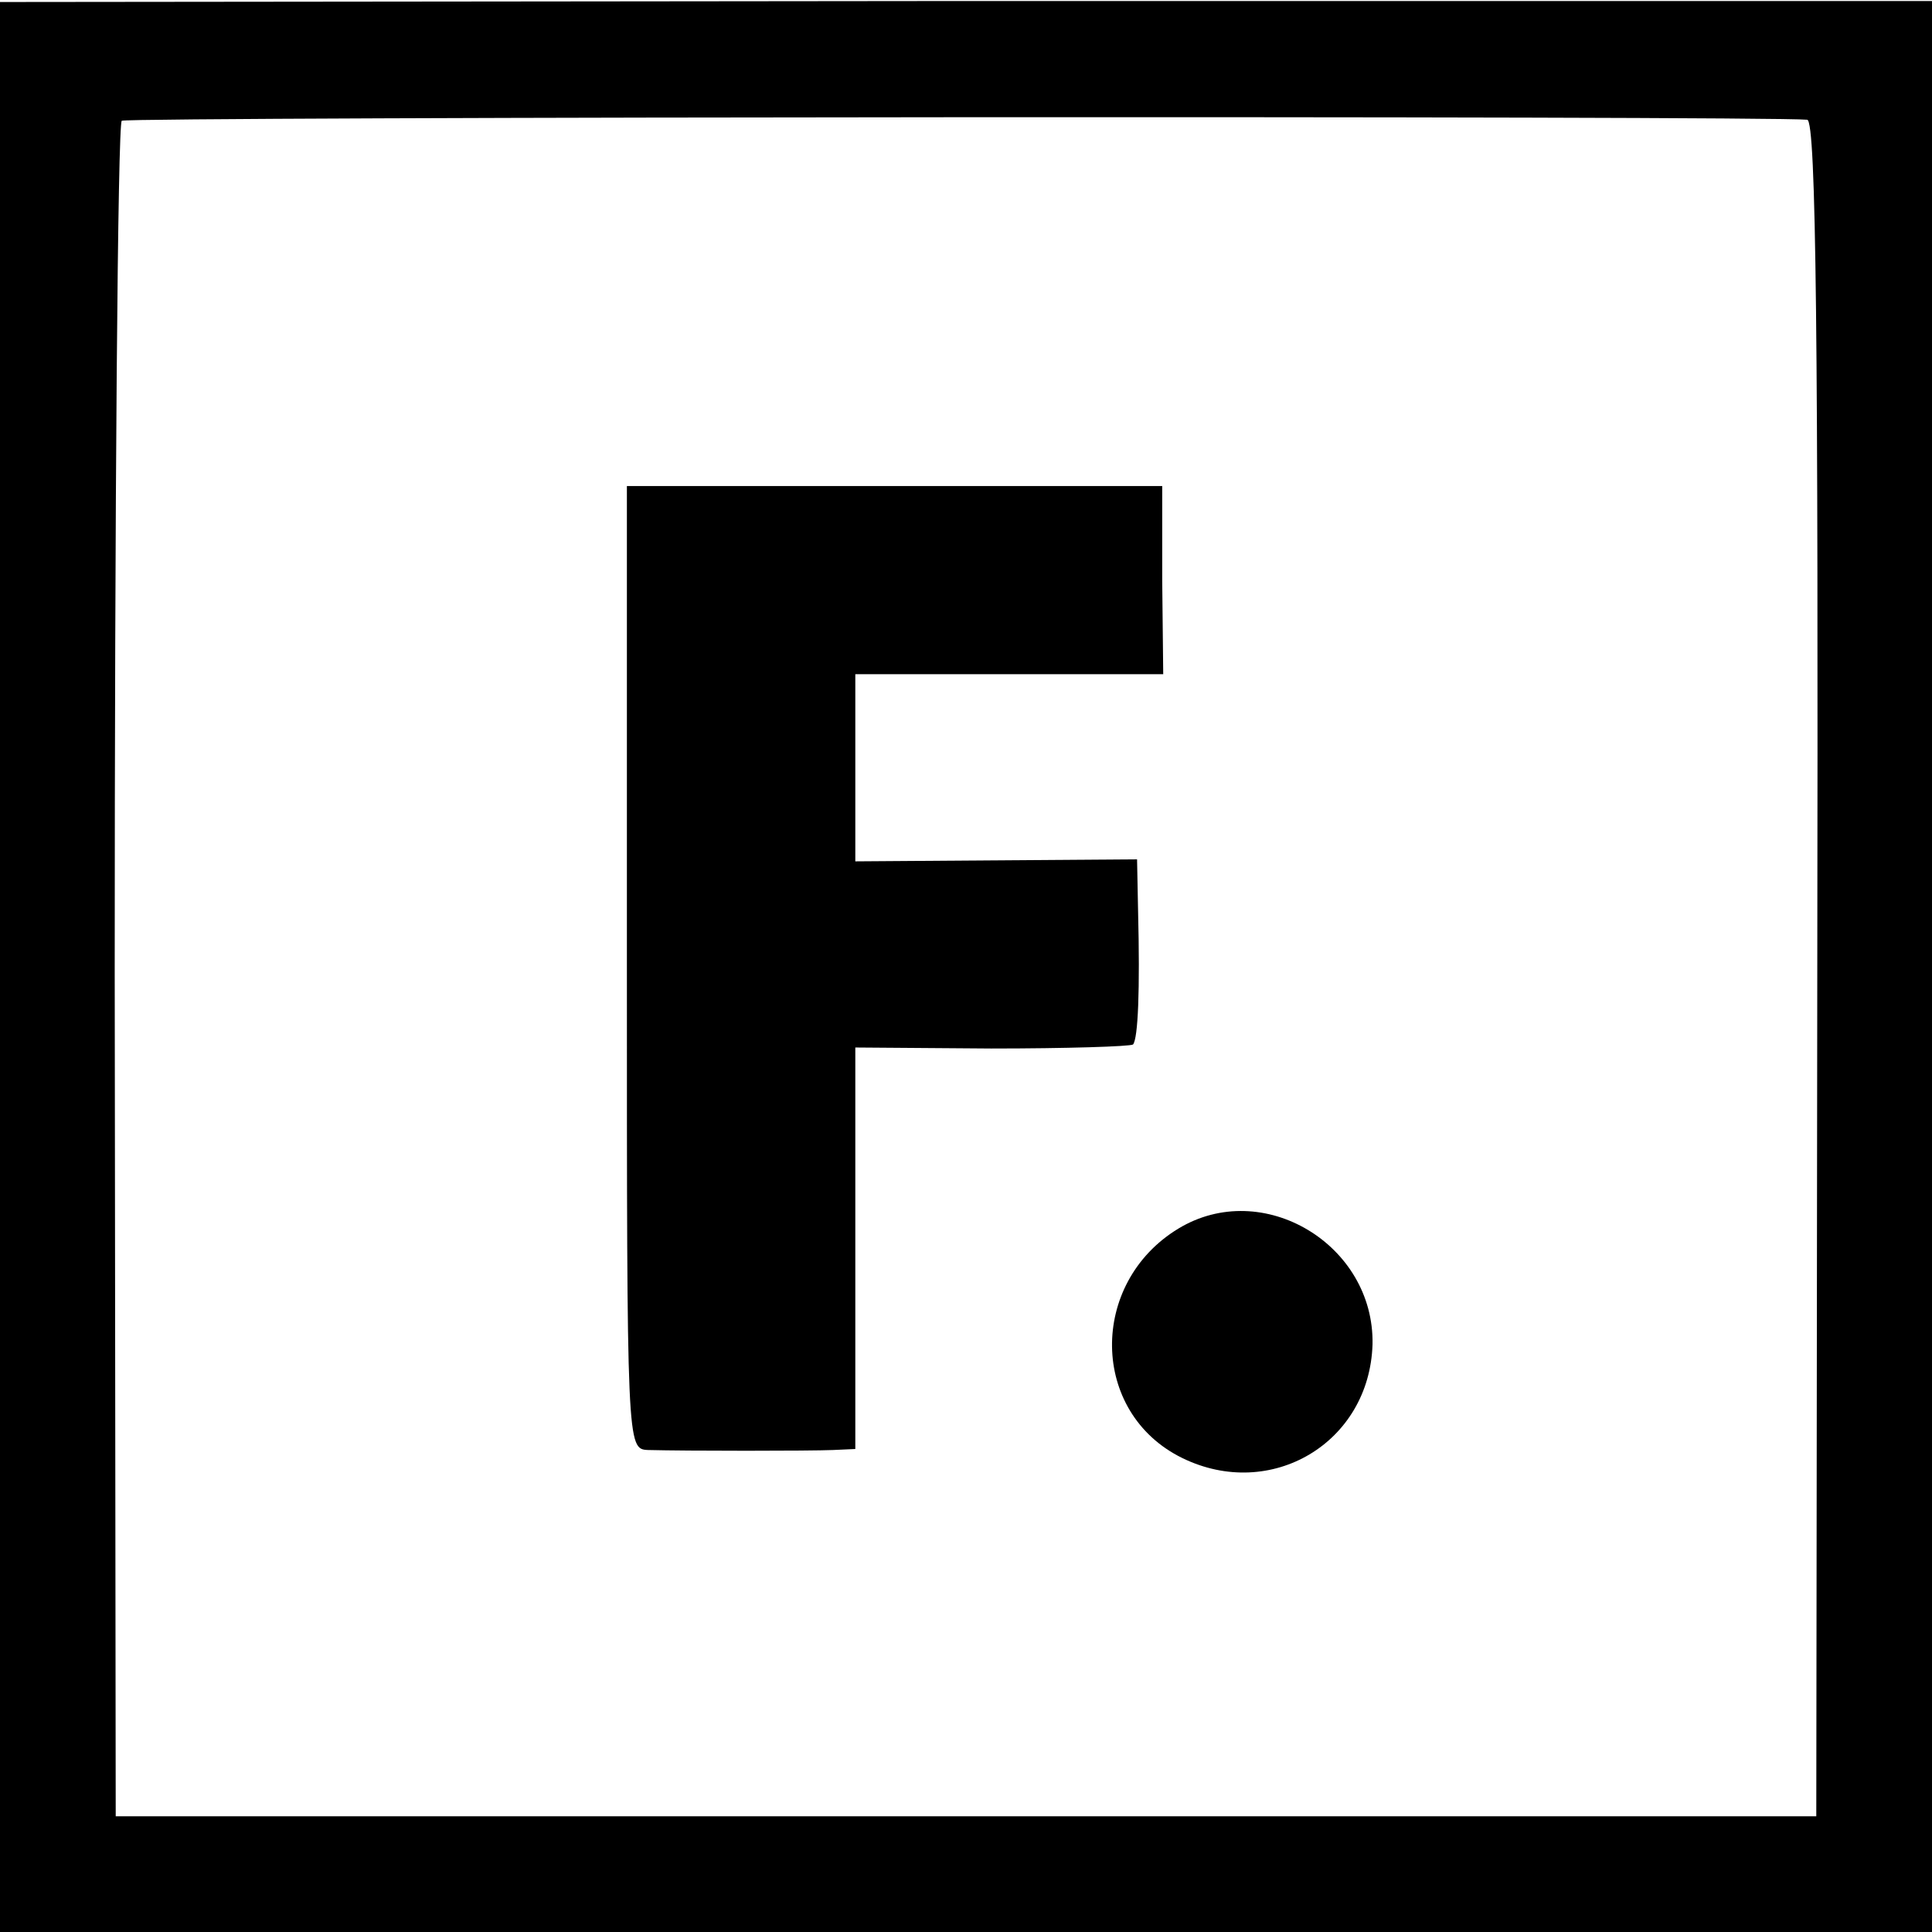 <?xml version="1.0" standalone="no"?>
<!DOCTYPE svg PUBLIC "-//W3C//DTD SVG 20010904//EN"
 "http://www.w3.org/TR/2001/REC-SVG-20010904/DTD/svg10.dtd">
<svg version="1.0" xmlns="http://www.w3.org/2000/svg"
 width="192pt" height="192pt" viewBox="0 0 192 192"
 preserveAspectRatio="xMidYMid meet">
<g transform="translate(0,192) scale(0.1,-0.1)"
fill="#000000" stroke="none">
<path d="M0 959 l0 -959 960 0 960 0 0 960 0 959 -960 0 -960 -1 0 -959z
m1796 842 c9 -1 11 -224 10 -843 l-1 -843 -845 0 -845 0 -1 840 c0 462 3 842
7 845 6 4 1635 5 1675 1z"/>
<path d="M623 959 c0 -478 0 -479 21 -480 38 -1 161 -1 184 0 l22 1 0 200 0
199 135 -1 c75 0 138 2 141 4 5 6 7 54 5 133 l-1 51 -140 -1 -140 -1 0 93 0
93 153 0 153 0 -1 93 0 94 -266 0 -266 0 0 -478z"/>
<path d="M1171 699 c-89 -54 -88 -183 4 -228 88 -43 186 15 189 113 2 99 -109
166 -193 115z"/>
</g>
</svg>
